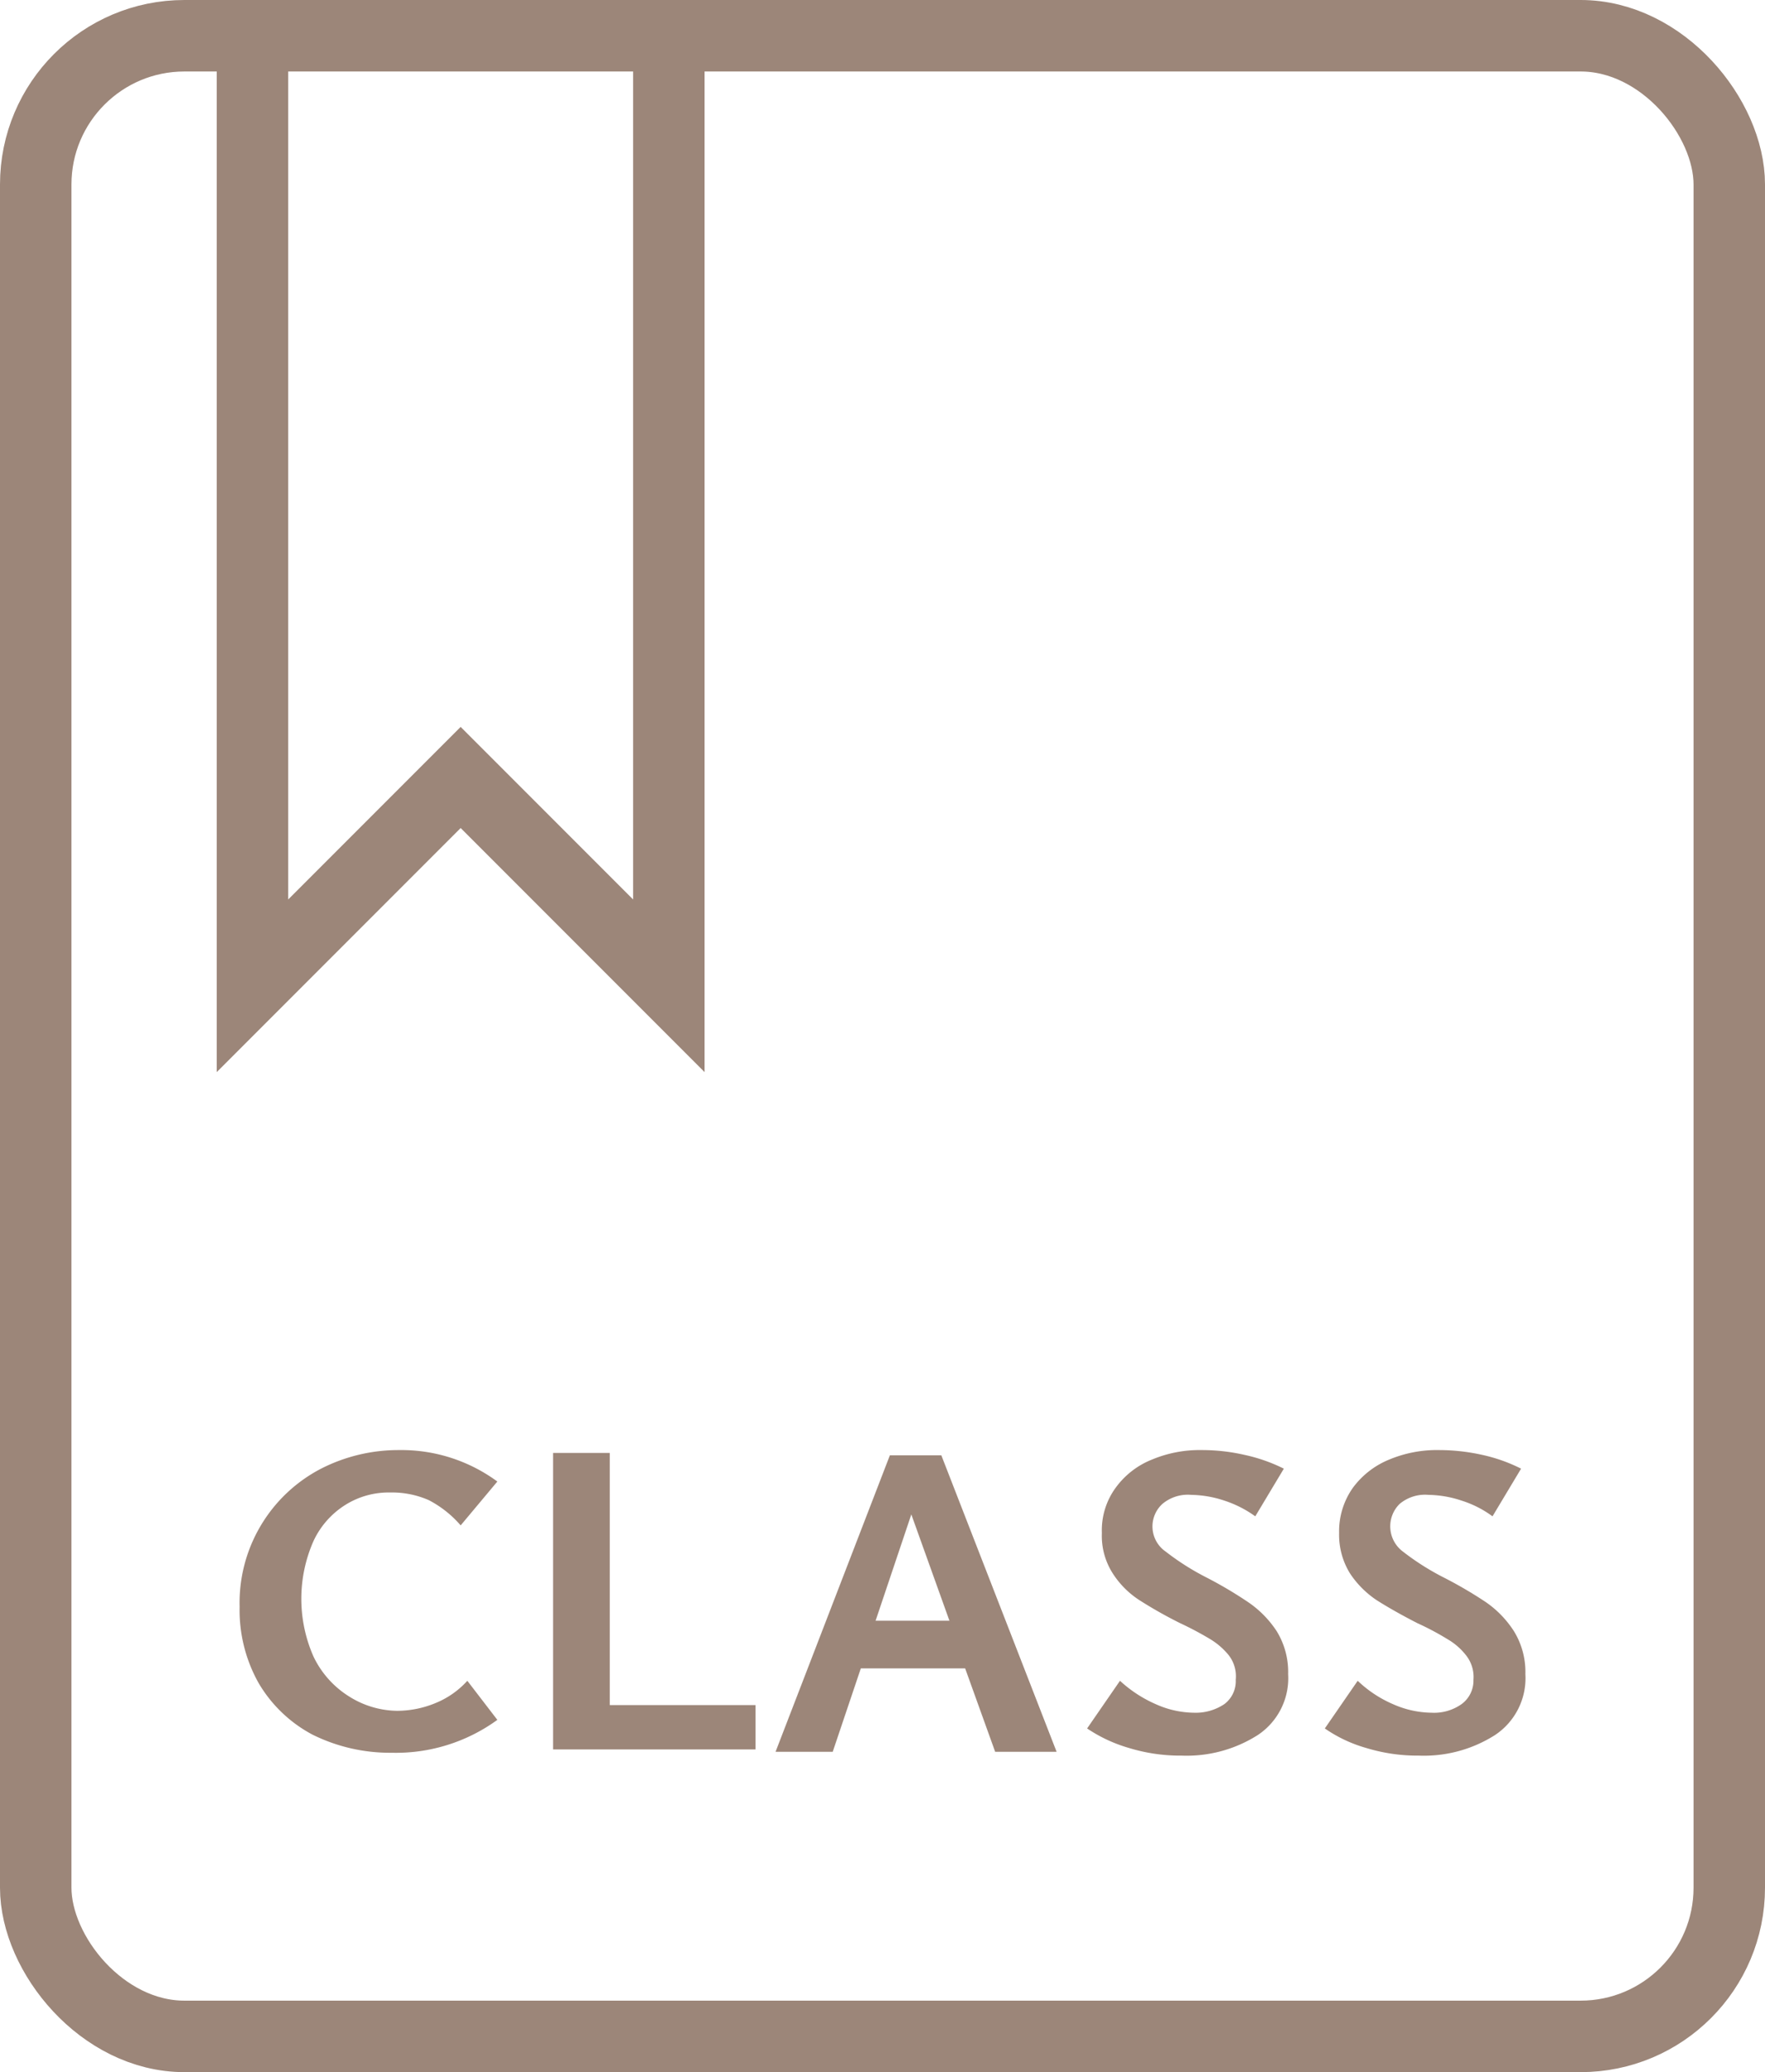 <svg xmlns="http://www.w3.org/2000/svg" viewBox="0 0 37.05 43.47"><defs><style>.cls-1{fill:none;stroke:#9c8679;stroke-miterlimit:10;stroke-width:1.5px;}.cls-2{fill:#9c8679;}</style></defs><g id="Layer_2" data-name="Layer 2"><g id="ΦΙΛΤΡΑ"><rect class="cls-1" x="0.75" y="0.75" width="35.55" height="41.97" rx="3.12"/><polyline class="cls-1" points="14.04 0.75 14.04 20.68 9.67 16.31 5.3 20.68 5.3 0.75"/><path class="cls-2" d="M6.56,36.39a2.87,2.87,0,0,1-1.13-1.08,3.12,3.12,0,0,1-.4-1.6,3.17,3.17,0,0,1,1.71-2.9,3.57,3.57,0,0,1,1.64-.39,3.4,3.4,0,0,1,2.06.66L9.67,32A2.26,2.26,0,0,0,9,31.47a1.92,1.92,0,0,0-.81-.16,1.71,1.71,0,0,0-.94.26,1.78,1.78,0,0,0-.67.76,3,3,0,0,0,0,2.42,2,2,0,0,0,.75.84,1.93,1.93,0,0,0,1,.3,2.12,2.12,0,0,0,.83-.17,1.82,1.82,0,0,0,.65-.46l.63.82a3.62,3.62,0,0,1-2.22.69A3.66,3.66,0,0,1,6.56,36.39Z"/><path class="cls-2" d="M11.61,30.48H12.8v5.29h3.06v.93H11.61Z"/><path class="cls-2" d="M20.26,35H18.07l-.59,1.75h-1.2l2.4-6.22h1.08l2.42,6.22H20.89ZM19.93,34l-.8-2.23L18.38,34Z"/><path class="cls-2" d="M25.79,34.72a1.51,1.51,0,0,0-.38-.33,6.88,6.88,0,0,0-.64-.34,9.24,9.24,0,0,1-.85-.48,1.87,1.87,0,0,1-.56-.56,1.46,1.46,0,0,1-.23-.85,1.51,1.51,0,0,1,.29-.95,1.73,1.73,0,0,1,.76-.59,2.59,2.59,0,0,1,1.05-.2,4,4,0,0,1,.89.1,3.51,3.51,0,0,1,.83.29l-.6,1a2.34,2.34,0,0,0-.65-.33,2.28,2.28,0,0,0-.69-.12.83.83,0,0,0-.61.19.64.64,0,0,0,.07,1,5.33,5.33,0,0,0,.85.54,8.57,8.57,0,0,1,.88.52,2.18,2.18,0,0,1,.6.61,1.63,1.63,0,0,1,.24.9,1.43,1.43,0,0,1-.64,1.28,2.78,2.78,0,0,1-1.59.43,3.68,3.68,0,0,1-1.11-.16,3.12,3.12,0,0,1-.88-.41l.69-1a2.7,2.7,0,0,0,.75.49,2,2,0,0,0,.8.18,1.08,1.08,0,0,0,.64-.18.6.6,0,0,0,.24-.51A.72.72,0,0,0,25.79,34.72Z"/><path class="cls-2" d="M30.77,34.72a1.35,1.35,0,0,0-.38-.33,5.79,5.79,0,0,0-.64-.34c-.35-.18-.63-.34-.85-.48a2,2,0,0,1-.56-.56,1.54,1.54,0,0,1-.23-.85,1.58,1.58,0,0,1,.29-.95,1.78,1.78,0,0,1,.76-.59,2.6,2.6,0,0,1,1.06-.2,4.18,4.18,0,0,1,.89.1,3.42,3.42,0,0,1,.82.29l-.6,1a2.21,2.21,0,0,0-.65-.33,2.28,2.28,0,0,0-.69-.12.83.83,0,0,0-.61.19.66.66,0,0,0,.07,1,5.33,5.33,0,0,0,.85.54,8.86,8.86,0,0,1,.89.52,2.15,2.15,0,0,1,.59.61,1.63,1.63,0,0,1,.24.9,1.43,1.43,0,0,1-.64,1.28,2.78,2.78,0,0,1-1.59.43,3.68,3.68,0,0,1-1.11-.16,2.93,2.93,0,0,1-.87-.41l.69-1a2.51,2.51,0,0,0,.74.49,2.05,2.05,0,0,0,.81.18,1,1,0,0,0,.63-.18.61.61,0,0,0,.25-.51A.73.73,0,0,0,30.77,34.72Z"/></g></g></svg>